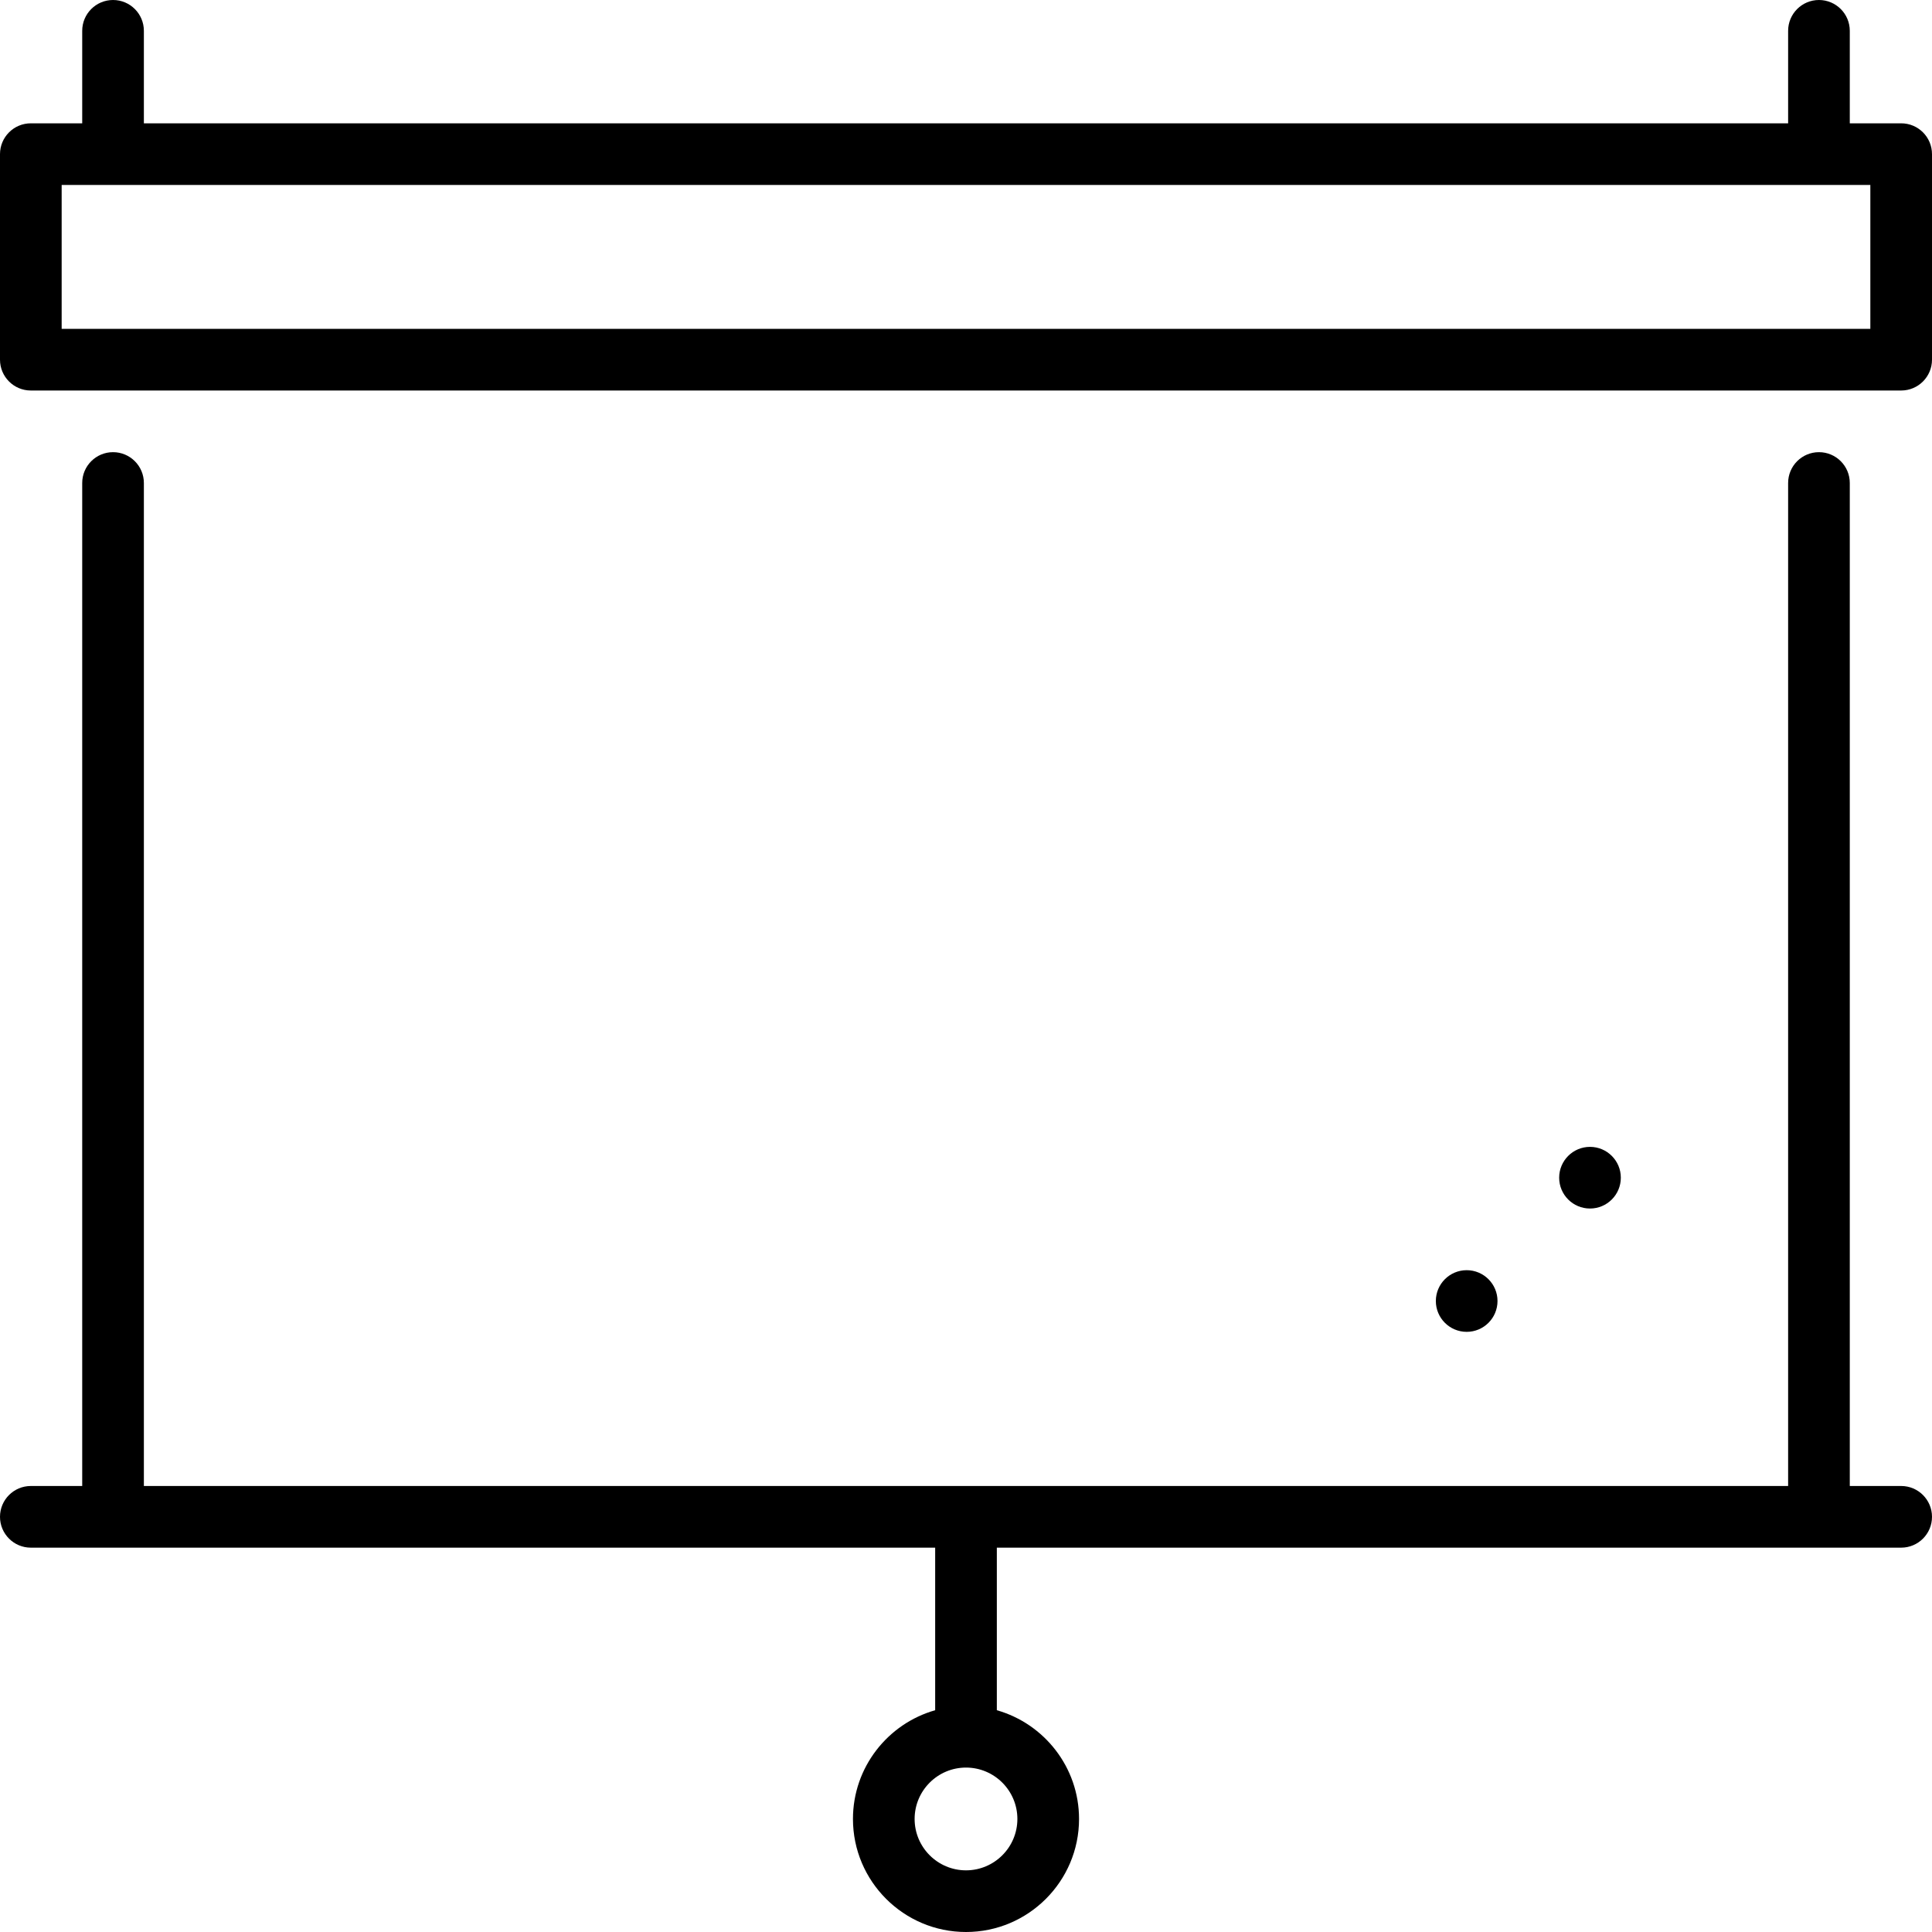 <?xml version="1.0" encoding="iso-8859-1"?>
<!-- Generator: Adobe Illustrator 19.0.0, SVG Export Plug-In . SVG Version: 6.00 Build 0)  -->
<svg version="1.1" id="Capa_1" xmlns="http://www.w3.org/2000/svg" xmlns:xlink="http://www.w3.org/1999/xlink" x="0px" y="0px"
	 viewBox="0 0 470 470" style="enable-background:new 0 0 470 470;" xml:space="preserve">
<g>
	<circle fill="currentColor" cx="386.8" cy="286.5" r="7.5"/>
	<circle fill="currentColor" cx="356.8" cy="316.5" r="7.5"/>
	<path fill="currentColor" d="M462.5,30H450V7.5c0-4.142-3.357-7.5-7.5-7.5S435,3.358,435,7.5V30H35V7.5C35,3.358,31.643,0,27.5,0S20,3.358,20,7.5V30
		H7.5C3.357,30,0,33.358,0,37.5v50C0,91.642,3.357,95,7.5,95h455c4.143,0,7.5-3.358,7.5-7.5v-50C470,33.358,466.643,30,462.5,30z
		 M455,80H15V45h440V80z"/>
	<path fill="currentColor" d="M462.5,361.5H450v-244c0-4.142-3.357-7.5-7.5-7.5s-7.5,3.358-7.5,7.5v244H35v-244c0-4.142-3.357-7.5-7.5-7.5
		s-7.5,3.358-7.5,7.5v244H7.5c-4.143,0-7.5,3.358-7.5,7.5s3.357,7.5,7.5,7.5h220v39.548c-11.528,3.274-20,13.889-20,26.452
		c0,15.164,12.337,27.5,27.5,27.5s27.5-12.336,27.5-27.5c0-12.563-8.472-23.178-20-26.452V376.5h220c4.143,0,7.5-3.358,7.5-7.5
		S466.643,361.5,462.5,361.5z M247.5,442.5c0,6.893-5.607,12.5-12.5,12.5s-12.5-5.607-12.5-12.5S228.107,430,235,430
		S247.5,435.607,247.5,442.5z"/>
</g>
<g>
</g>
<g>
</g>
<g>
</g>
<g>
</g>
<g>
</g>
<g>
</g>
<g>
</g>
<g>
</g>
<g>
</g>
<g>
</g>
<g>
</g>
<g>
</g>
<g>
</g>
<g>
</g>
<g>
</g>
</svg>
